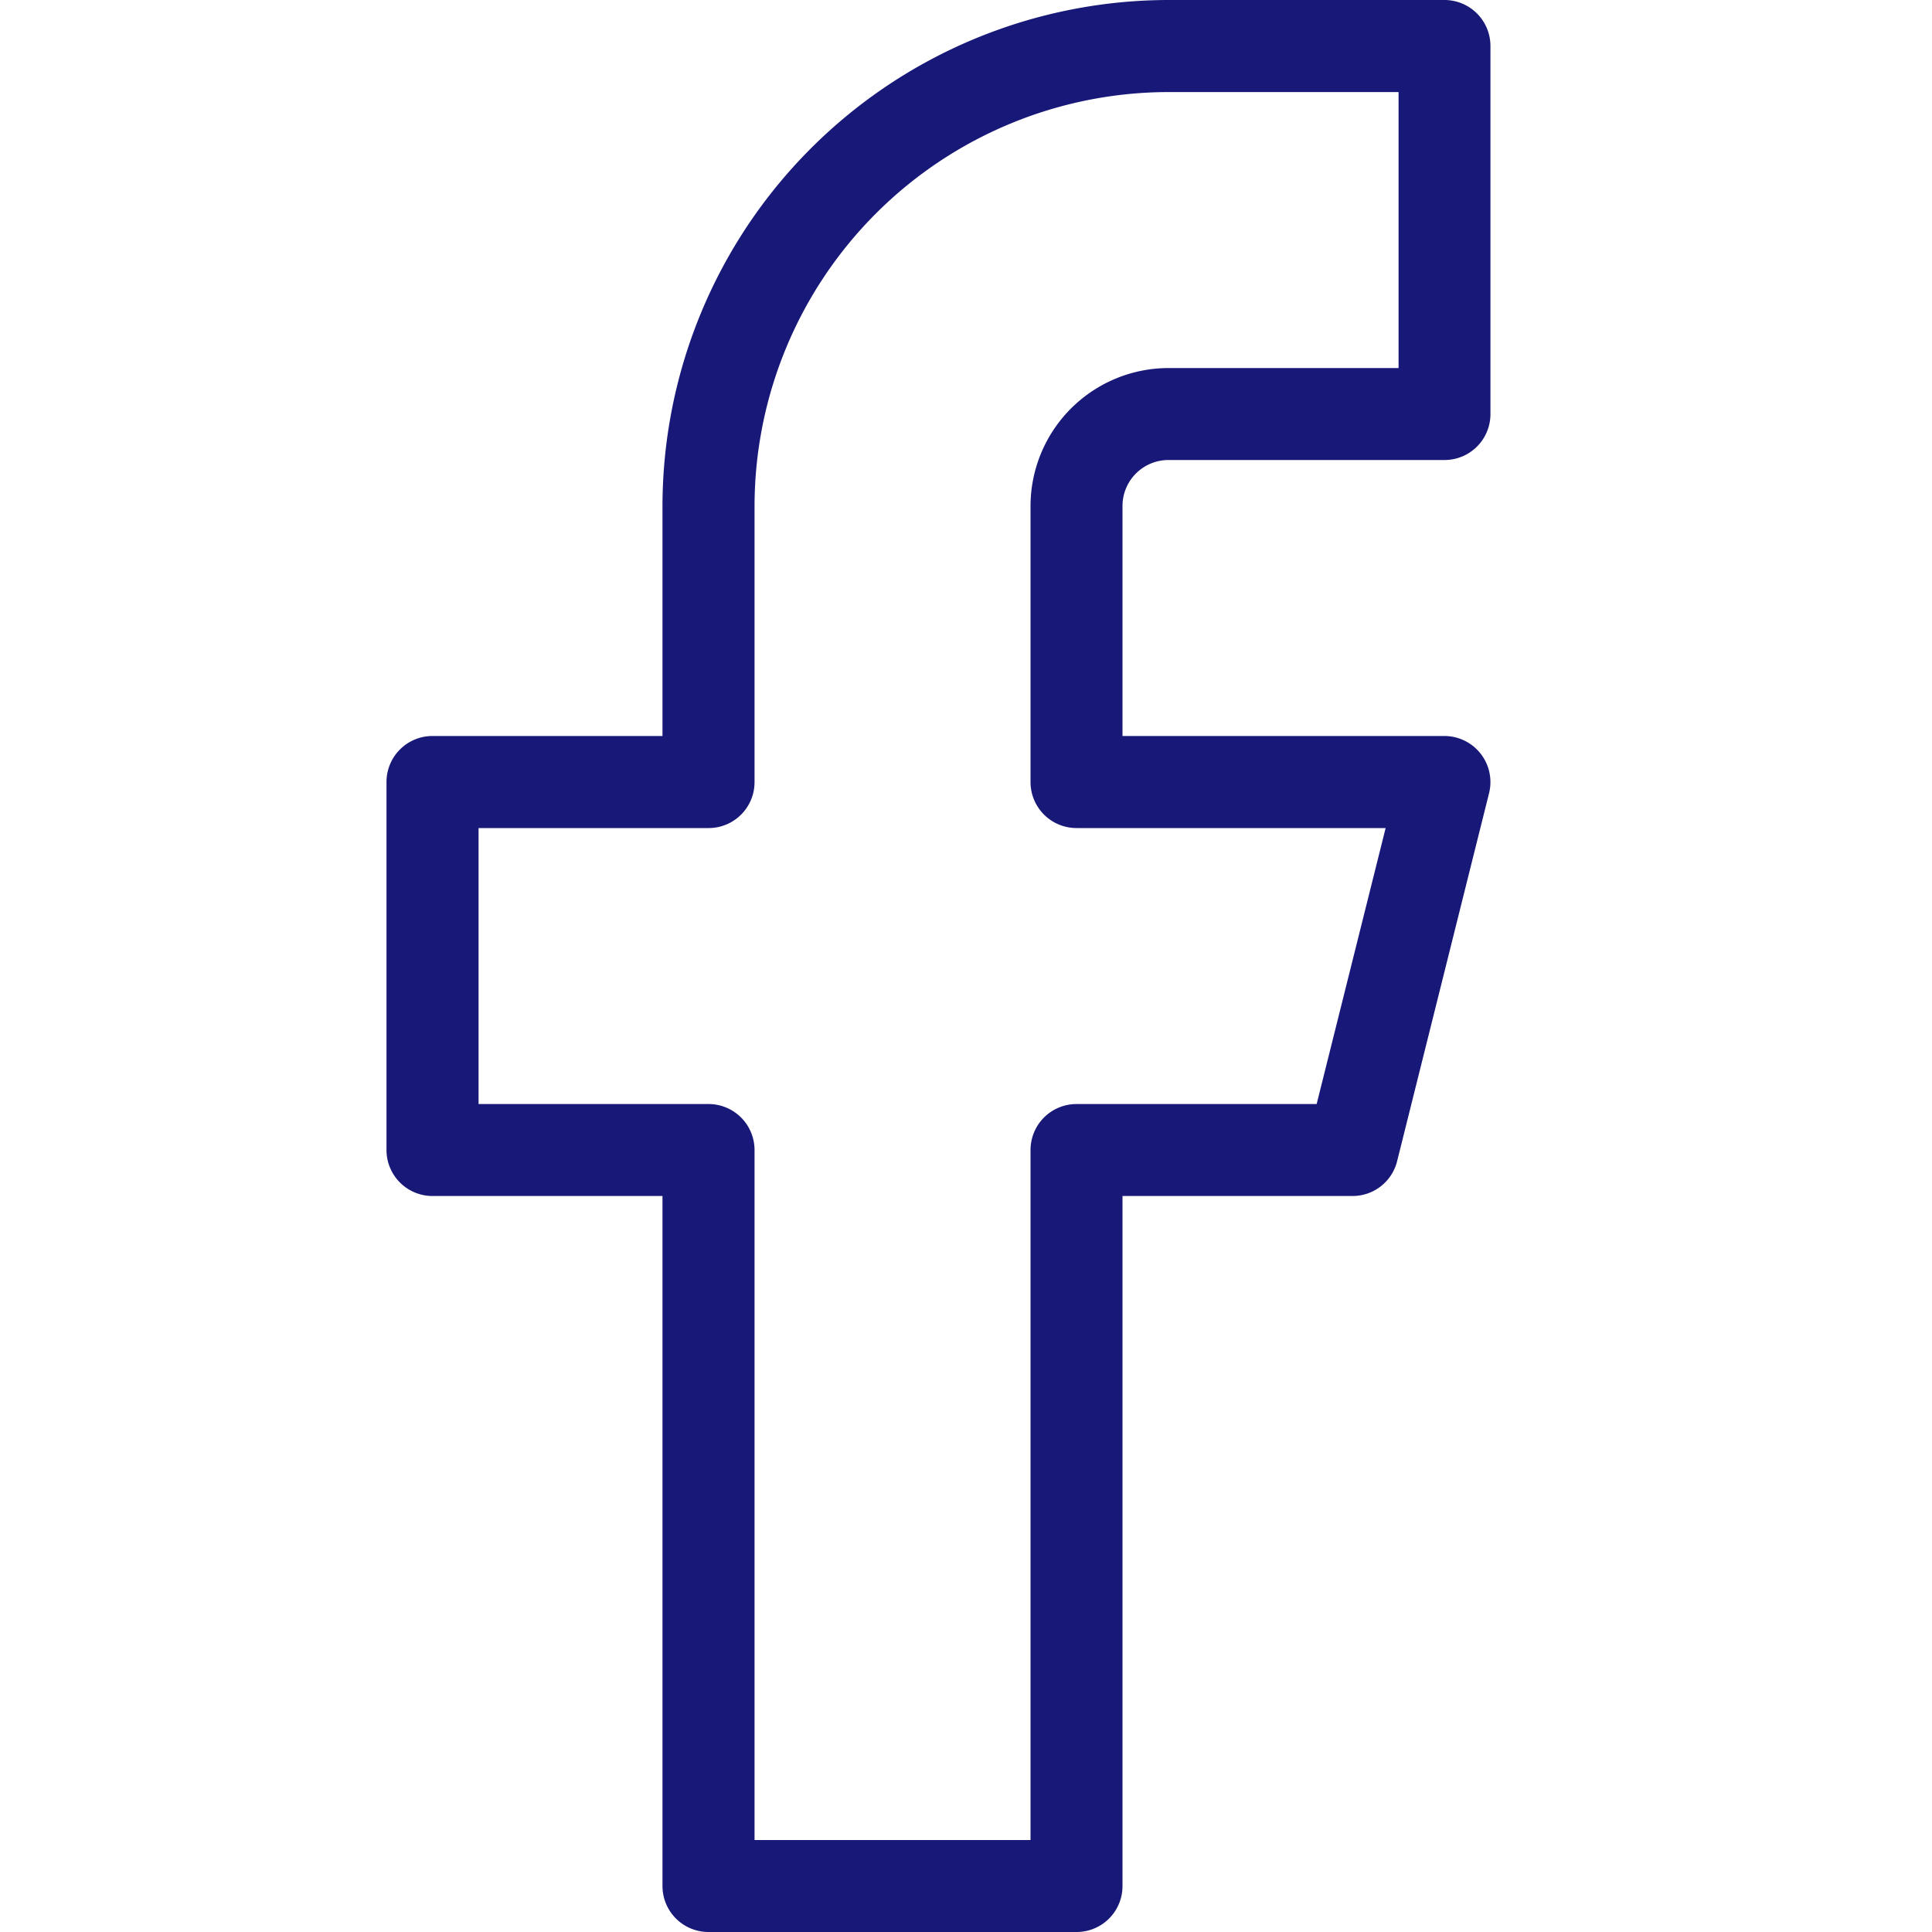 <svg xmlns="http://www.w3.org/2000/svg" width="20" height="20" viewBox="0 0 20 20">
  <g id="facebook_svg" data-name="facebook svg" transform="translate(0 0)">
    <rect id="矩形_162" data-name="矩形 162" width="20" height="20" transform="translate(0 0)" fill="none"/>
    <path id="路径_213" data-name="路径 213" d="M383.524,219.571h-3.81a.476.476,0,0,1-.476-.476v-7.143h-2.381a.476.476,0,0,1-.476-.476v-3.81a.476.476,0,0,1,.476-.476h2.381v-2.381a5.245,5.245,0,0,1,5.238-5.238h2.857a.476.476,0,0,1,.476.476v3.81a.475.475,0,0,1-.476.476h-2.857a.476.476,0,0,0-.476.476v2.381h3.333a.477.477,0,0,1,.462.591l-.952,3.81a.475.475,0,0,1-.462.361H384v7.143A.475.475,0,0,1,383.524,219.571Zm-3.333-.952h2.857v-7.143a.476.476,0,0,1,.476-.476h2.486l.714-2.857h-3.2a.476.476,0,0,1-.476-.476v-2.857a1.43,1.43,0,0,1,1.429-1.429h2.381v-2.857h-2.381a4.291,4.291,0,0,0-4.286,4.286v2.857a.475.475,0,0,1-.476.476h-2.381V211h2.381a.476.476,0,0,1,.476.476Z" transform="translate(-372.38 -199.571)" fill="#181878"/>
  </g>
</svg>

